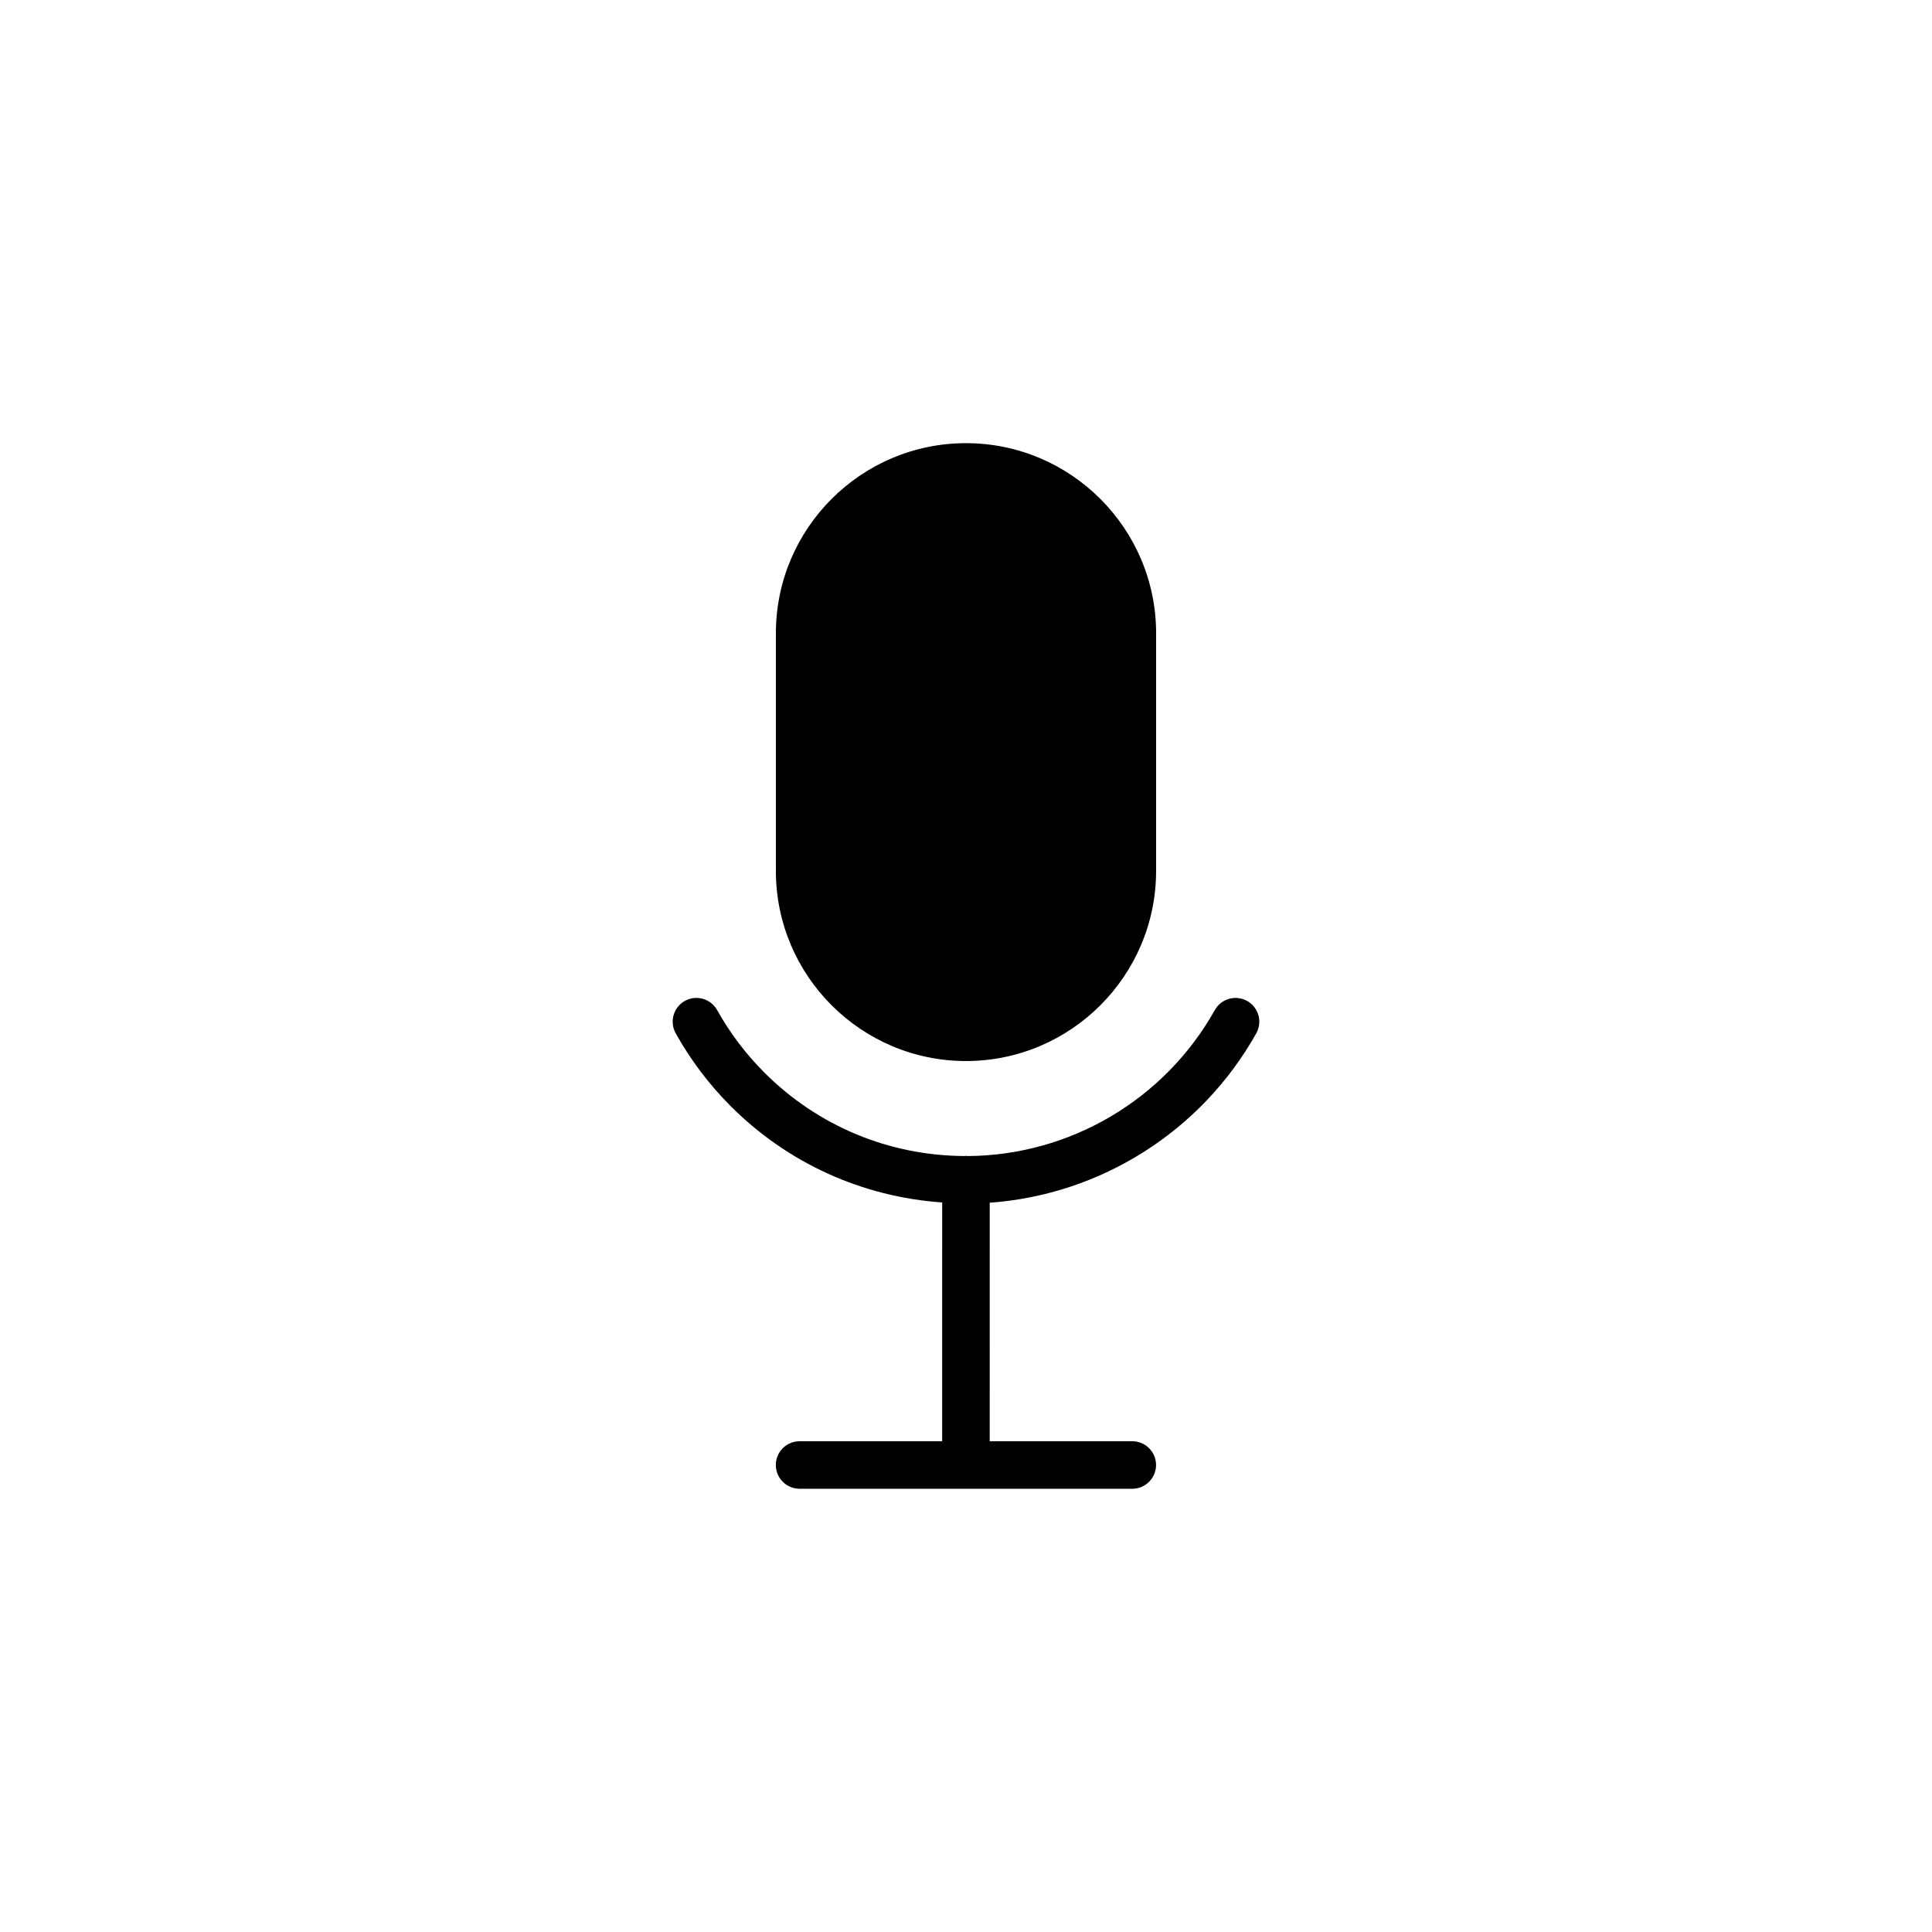 <?xml version="1.0" encoding="UTF-8"?>
<!-- Uploaded to: SVG Repo, www.svgrepo.com, Generator: SVG Repo Mixer Tools -->
<svg fill="#000000" width="800px" height="800px" version="1.1" viewBox="144 144 512 512" xmlns="http://www.w3.org/2000/svg">
 <path d="m323.06 417.82c-1.691-3.039-0.598-6.871 2.434-8.566 3.031-1.684 6.871-0.605 8.566 2.438 3.371 6.051 7.578 11.617 12.5 16.547 14.207 14.203 33.066 22.043 53.133 22.121 0.105-0.004 0.195-0.059 0.301-0.059 0.117 0 0.211 0.059 0.324 0.066 27.176-0.117 52.301-14.914 65.621-38.684 1.703-3.039 5.543-4.109 8.574-2.414 3.031 1.699 4.109 5.535 2.414 8.57-14.566 25.996-41.238 42.785-70.641 44.898l-0.004 63.207h37.785c3.477 0 6.297 2.82 6.297 6.297 0 3.477-2.82 6.297-6.297 6.297h-88.168c-3.477 0-6.297-2.82-6.297-6.297 0-3.477 2.82-6.297 6.297-6.297h37.785l0.004-63.281c-21.172-1.484-40.891-10.363-56.043-25.52-5.738-5.754-10.652-12.25-14.586-19.324zm26.555-43.016v-62.977c0-27.781 22.602-50.383 50.383-50.383s50.383 22.602 50.383 50.383l-0.004 62.977c0 27.781-22.602 50.383-50.383 50.383-27.777-0.004-50.379-22.602-50.379-50.383z"/>
</svg>
